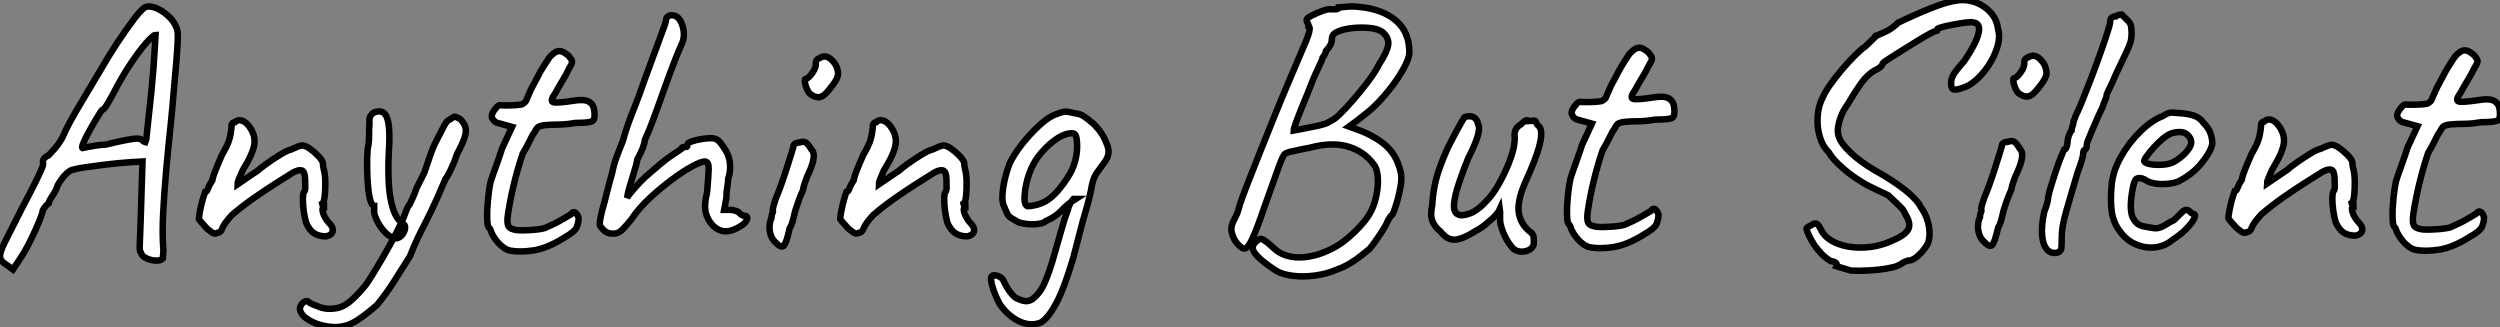 <?xml version="1.0" standalone="no"?>
<svg xmlns="http://www.w3.org/2000/svg" viewBox="1.999 7.504 384.86 50.352"><rect x="1.999" y="7.504" width="384.86" height="50.352" fill="#808080" stroke="none"/><path d="M4.76 2.52L3.86 1.85Q2.86 1.29 2.77 0.62Q2.69-0.06 3.53-1.74Q4.37-3.42 6.16-6.94L6.16-6.94Q7.50-9.46 8.20-10.89Q8.90-12.32 9.16-12.94Q9.41-13.55 9.41-13.72L9.41-13.72Q9.30-14.22 9.52-14.53Q9.74-14.84 10.25-15.06L10.25-15.06Q10.53-15.34 11.17-16.07Q11.82-16.80 12.38-17.81L12.38-17.81Q12.88-18.98 13.55-20.22Q14.22-21.45 15.34-23.32Q16.46-25.20 18.26-28.22L18.26-28.22Q19.38-30.18 20.72-32.23Q22.06-34.27 23.58-36.29L23.58-36.29Q24.19-37.07 24.70-37.55Q25.20-38.02 25.70-37.97L25.70-37.97Q26.38-37.97 27.24-37.52Q28.11-37.07 28.84-36.34Q29.57-35.62 29.90-34.78L29.90-34.78Q30.18-34.33 30.13-32.87Q30.07-31.42 29.90-29.34Q29.74-27.27 29.51-24.92L29.51-24.92Q29.34-22.62 29.01-19.49Q28.67-16.35 28.36-12.94Q28.06-9.52 27.89-6.36Q27.72-3.19 27.89-0.84L27.89-0.84Q27.94-0.34 27.89 0.11Q27.83 0.56 27.83 0.84L27.83 0.84Q27.50 1.18 26.74 1.15Q25.98 1.12 25.28 0.78Q24.58 0.45 24.47-0.06L24.47-0.06Q24.30-0.22 24.28-0.53Q24.25-0.84 24.30-1.85Q24.36-2.86 24.42-5.04L24.42-5.04L24.70-14.11L23.97-14.06Q23.46-14.06 22.06-13.94Q20.66-13.83 19.04-13.64Q17.42-13.44 16.04-13.24Q14.67-13.05 14.17-12.88L14.17-12.88Q13.66-12.88 12.96-12.21Q12.26-11.54 11.65-10.47L11.65-10.47Q11.42-9.69 10.84-8.82Q10.25-7.95 10.25-7.67L10.25-7.67Q9.86-7.39 9.60-7Q9.35-6.61 9.35-6.61L9.35-6.61Q9.35-6.27 8.82-4.96Q8.29-3.64 7.50-2.04Q6.72-0.45 5.94 0.73L5.94 0.73L4.76 2.52ZM15.46-16.18L15.46-16.18Q15.46-16.18 16.04-16.30Q16.63-16.41 17.44-16.55Q18.26-16.69 18.93-16.69L18.93-16.69Q21.28-17.25 22.34-17.44Q23.41-17.64 23.83-17.64Q24.25-17.64 24.58-17.47L24.58-17.47Q24.81-17.19 25.00-17.14Q25.20-17.08 25.20-17.08L25.20-17.08Q25.26-17.19 25.37-18.37Q25.48-19.54 25.68-21.28Q25.87-23.02 26.07-24.89Q26.26-26.77 26.38-28.36Q26.49-29.96 26.54-30.80L26.54-30.80Q26.60-31.86 26.66-32.73Q26.71-33.60 26.71-33.60L26.71-33.60Q26.38-33.60 25.28-32.37Q24.19-31.14 22.85-29.12Q21.50-27.10 20.33-24.81L20.33-24.81Q19.77-23.74 19.26-22.90Q18.76-22.06 18.48-22.06L18.48-22.06Q18.37-21.95 17.84-21.08Q17.30-20.22 16.69-19.12Q16.07-18.03 15.68-17.16Q15.29-16.30 15.46-16.18ZM52.98-2.58L52.98-2.58Q51.86-2.58 51.13-3.05Q50.40-3.53 49.90-4.65L49.90-4.65Q49.67-5.43 49.53-6.41Q49.39-7.39 49.39-8.26Q49.39-9.13 49.56-9.41L49.56-9.41Q49.78-9.63 49.76-10.22Q49.73-10.81 49.73-11.48L49.73-11.48Q49.67-12.60 49.20-12.74Q48.72-12.88 47.82-12.38L47.82-12.38Q46.82-11.76 45.19-10.72Q43.57-9.69 41.80-8.46Q40.04-7.22 38.47-5.88L38.47-5.88Q37.24-4.54 36.99-3.84Q36.74-3.14 36.29-3.14L36.29-3.14Q35.84-2.91 35.53-3.11Q35.22-3.30 34.66-3.75L34.66-3.75Q34.27-4.20 33.88-4.62Q33.49-5.04 33.38-5.26L33.38-5.26Q33.38-5.54 33.54-6.44Q33.71-7.34 33.96-8.23Q34.22-9.13 34.33-9.41L34.33-9.41Q34.61-9.41 34.80-9.97Q35-10.53 35.45-11.20L35.45-11.20Q35.56-11.87 36.04-13.02Q36.51-14.17 36.90-15.06L36.90-15.06Q37.69-16.41 38.00-17.30Q38.30-18.20 38.42-19.54L38.42-19.54Q38.36-19.77 38.53-19.96Q38.70-20.16 38.92-20.16L38.92-20.16L38.92-20.16L38.92-20.16Q39.37-20.61 39.98-20.41Q40.60-20.22 41.10-19.54L41.10-19.54Q42.11-18.20 41.92-16.77Q41.72-15.34 40.10-12.71L40.10-12.71Q39.70-11.82 39.51-11.34Q39.31-10.86 39.31-10.58L39.31-10.58Q39.31-10.58 39.90-10.98Q40.49-11.37 41.24-11.90Q42-12.43 42.45-12.71L42.45-12.71Q42.73-12.99 43.74-13.72Q44.74-14.45 45.89-15.15Q47.04-15.85 47.60-15.96L47.60-15.96Q48.05-16.18 48.55-16.38Q49.06-16.58 49.28-16.58L49.28-16.58Q49.73-16.58 50.43-16.10Q51.13-15.62 51.74-14.98Q52.36-14.34 52.47-13.89L52.47-13.89Q52.47-13.66 52.50-13.44Q52.53-13.22 52.58-12.99L52.58-12.99Q52.81-12.26 52.84-11.03Q52.86-9.80 52.75-8.79Q52.64-7.78 52.36-7.62L52.36-7.62Q52.36-7.62 52.39-7.48Q52.42-7.34 52.64-7.34L52.64-7.34Q52.64-7.11 52.64-7.08Q52.64-7.06 52.64-7.06L52.64-7.06Q52.36-7.06 52.42-6.58Q52.47-6.10 52.78-5.54Q53.09-4.98 53.42-4.65L53.42-4.65Q54.10-3.98 53.98-3.39Q53.87-2.80 52.98-2.58ZM56.06 11.14L56.06 11.14Q54.71 11.54 53.12 11.28Q51.52 11.03 50.32 10.30Q49.11 9.58 48.94 8.68L48.94 8.68Q48.89 8.34 49.14 7.95Q49.39 7.56 49.76 7.42Q50.12 7.28 50.40 7.62L50.40 7.62Q50.85 7.90 52.02 8.32Q53.20 8.74 54.66 8.46L54.66 8.46Q55.94 8.18 57.20 6.94Q58.46 5.71 59.25 4.65L59.25 4.65Q59.70 3.98 60.76 2.24Q61.82 0.50 62.97-1.60Q64.12-3.70 64.90-5.49L64.90-5.49Q65.07-5.94 65.30-6.55Q65.52-7.17 65.86-7.56L65.86-7.56Q66.19-8.23 66.44-8.82Q66.70-9.41 66.75-9.63L66.75-9.63Q66.81-9.91 67.26-10.75Q67.70-11.59 68.10-12.43L68.10-12.43Q68.38-13.27 68.94-14.90Q69.50-16.52 70.06-17.53L70.06-17.53Q70.73-18.82 71.15-19.63Q71.57-20.44 72.07-20.61L72.07-20.61L72.07-20.61L72.07-20.61Q72.58-21 72.77-21Q72.97-21 73.58-20.66L73.58-20.66Q74.26-19.99 74.42-19.35Q74.59-18.70 74.28-17.78Q73.98-16.86 73.14-15.29L73.14-15.29Q72.69-13.94 72.16-12.85Q71.62-11.76 71.34-11.42L71.34-11.42Q71.06-10.75 70.70-9.94Q70.34-9.13 70.06-8.46L70.06-8.46Q69.05-6.22 68.32-4.82Q67.59-3.42 67.03-2.24Q66.47-1.06 65.86 0.50L65.86 0.50Q64.57 2.58 63.36 4.45Q62.16 6.33 60.82 7.95L60.82 7.95Q60.26 8.46 59.42 9.13Q58.58 9.80 57.71 10.36Q56.84 10.92 56.06 11.14ZM63.62-2.30L63.62-2.30Q62.78-2.41 61.96-3.30Q61.15-4.20 60.70-5.21Q60.26-6.22 60.37-6.66L60.37-6.66Q60.37-6.94 60.37-7.11Q60.37-7.28 60.37-7.28L60.37-7.28Q60.03-7.28 59.78-8.12Q59.53-8.96 59.42-10.30Q59.30-11.65 59.28-13.16Q59.25-14.67 59.36-16.02L59.36-16.02Q59.58-16.97 59.58-18.12Q59.58-19.26 59.64-19.94L59.64-19.94Q59.58-20.83 59.81-21.14Q60.03-21.45 60.26-21.62L60.26-21.62L60.26-21.62L60.26-21.62Q61.82-22.29 62.36-20.80Q62.89-19.32 62.61-15.29L62.61-15.29Q62.50-13.05 62.61-10.81Q62.72-8.57 63.25-6.89Q63.78-5.21 64.74-4.59L64.74-4.59Q65.13-4.37 65.13-3.98Q65.13-3.58 64.90-3.16Q64.68-2.74 64.32-2.49Q63.95-2.24 63.62-2.30ZM81.31-0.39L81.31-0.39Q80.70-0.50 80.05-1.04Q79.41-1.57 78.93-2.27Q78.46-2.97 78.29-3.53L78.29-3.53Q78.29-3.64 78.15-3.81Q78.01-3.98 78.01-3.98L78.01-3.98Q77.78-4.14 77.76-5.46Q77.73-6.78 77.90-8.40Q78.06-10.02 78.29-10.98L78.29-10.98Q78.57-11.87 79.13-13.41Q79.69-14.95 80.08-16.18L80.08-16.18L81.59-19.43L79.35-20.05Q78.96-20.16 78.71-20.50Q78.46-20.83 78.46-21.06L78.46-21.06Q78.46-21.50 78.96-22.15Q79.46-22.79 79.69-22.79L79.69-22.79Q79.97-22.74 80.72-22.74Q81.48-22.74 82.21-22.79Q82.94-22.85 83.10-22.90L83.10-22.90Q83.33-23.02 83.55-23.21Q83.78-23.41 83.89-23.80L83.89-23.80Q84.17-24.42 84.39-24.95Q84.62-25.48 85.01-26.15L85.01-26.15Q85.40-26.88 85.65-27.38Q85.90-27.89 86.46-28.78L86.46-28.78Q86.74-29.18 87.08-29.74Q87.42-30.30 87.92-30.69L87.92-30.69Q88.42-31.14 88.96-31.11Q89.49-31.08 90.33-30.35L90.33-30.35Q90.78-29.79 90.83-29.51Q90.89-29.23 90.38-28.45L90.38-28.45Q89.94-27.50 89.35-26.54Q88.76-25.59 88.26-24.64L88.26-24.64Q87.36-23.41 87.92-23.24Q88.48-23.07 91.06-23.46L91.06-23.46Q92.68-23.74 93.41-23.32Q94.14-22.90 94.25-21.95L94.25-21.95Q94.42-20.61 93.97-20.33Q93.52-20.05 91.39-20.05L91.39-20.05Q90.05-19.82 89.10-19.80Q88.14-19.77 87.70-19.77L87.70-19.77Q86.97-19.71 86.74-19.71Q86.52-19.71 86.07-19.60L86.07-19.60Q85.62-19.49 85.43-19.24Q85.23-18.98 85.01-18.54L85.01-18.54Q84.78-18.31 84.34-17.36Q83.89-16.41 83.22-15.29L83.22-15.29Q82.43-12.94 81.87-10.61Q81.31-8.29 80.98-6.10L80.98-6.10Q80.75-4.70 81.03-4.17Q81.31-3.64 82.49-3.53L82.49-3.53Q83.10-3.47 84.48-3.56Q85.85-3.64 86.63-3.86L86.63-3.86Q87.25-4.14 87.92-4.45Q88.59-4.76 89.15-5.10L89.15-5.10Q89.66-5.38 90.16-5.68Q90.66-5.99 90.66-5.99L90.66-5.99Q90.94-6.44 91.28-6.27Q91.62-6.10 91.84-5.43L91.84-5.43Q91.84-4.76 91.56-4.03Q91.28-3.30 89.49-2.30L89.49-2.30Q86.97-0.73 84.87-0.42Q82.77-0.11 81.31-0.39ZM97.44-3.02L97.44-3.02Q97.05-2.97 96.63-3.05Q96.21-3.14 95.82-3.42L95.82-3.42Q95.37-3.86 95.20-4.12Q95.03-4.37 95.12-4.93Q95.20-5.49 95.48-6.66L95.48-6.66Q95.76-7.56 96.15-9.16Q96.54-10.75 96.99-12.32L96.99-12.32Q97.16-13.22 97.47-14.17Q97.78-15.12 98.11-15.93Q98.45-16.74 98.62-17.19L98.62-17.19Q99.06-18.76 99.48-19.94Q99.90-21.11 100.52-22.65Q101.14-24.19 102.03-26.77L102.03-26.77Q103.26-30.13 103.91-31.89Q104.55-33.66 104.86-34.47Q105.17-35.28 105.28-35.73L105.28-35.73Q105.28-36.18 105.53-36.40Q105.78-36.62 106.18-36.62L106.18-36.62Q106.96-36.62 107.44-35.87Q107.91-35.11 108.02-34.08Q108.14-33.04 107.69-32.14L107.69-32.14Q106.79-30.13 105.78-27.36Q104.78-24.58 103.82-21.92Q102.87-19.26 102.03-17.42L102.03-17.42Q102.03-17.19 101.86-16.63Q101.70-16.07 101.47-15.62L101.47-15.62Q101.25-15.18 101.05-14.78Q100.86-14.39 100.86-14.39L100.86-14.39Q100.86-14.17 100.69-13.55Q100.52-12.94 100.24-12.04L100.24-12.04Q100.02-11.37 99.71-10.30Q99.40-9.24 99.29-8.51L99.29-8.51Q99.57-9.02 100.46-10.02Q101.36-11.03 102.14-11.76L102.14-11.76Q103.04-12.54 104.16-13.50Q105.28-14.45 105.95-14.90L105.95-14.90Q106.62-15.34 107.16-15.71Q107.69-16.07 107.69-16.07L107.69-16.07Q107.69-16.30 107.88-16.32Q108.08-16.35 108.30-16.35L108.30-16.35Q108.53-16.35 108.56-16.41Q108.58-16.46 108.58-16.69L108.58-16.69Q108.58-16.97 109.23-17.19Q109.87-17.42 110.74-17.56Q111.61-17.70 112.17-17.70L112.17-17.70Q112.84-17.70 113.23-17.42Q113.62-17.14 114.24-16.18L114.24-16.18Q114.91-15.29 115.11-14.03Q115.30-12.77 114.86-11.42L114.86-11.42Q114.86-10.98 114.72-10.16Q114.58-9.35 114.58-8.46L114.58-8.46L114.24-6.66L115.14-6.66Q115.58-6.66 115.98-6.52Q116.37-6.38 116.37-6.38L116.37-6.38Q116.59-6.16 116.82-5.96Q117.04-5.77 117.26-5.77L117.26-5.77Q117.94-5.77 117.77-5.24Q117.60-4.70 116.93-4.26L116.93-4.26Q115.58-3.36 114.49-3.36Q113.40-3.36 112.50-4.26L112.50-4.26Q111.61-5.21 111.38-6.38Q111.16-7.56 111.61-9.35L111.61-9.35Q111.83-11.82 111.86-12.96Q111.89-14.11 111.27-14.11L111.27-14.11Q110.71-14.11 109.31-13.36Q107.91-12.60 106.18-11.31Q104.44-10.02 102.76-8.46Q101.08-6.89 99.96-5.21L99.96-5.21Q99.29-4.37 98.67-3.72Q98.06-3.08 97.44-3.02ZM122.02-1.79L122.02-1.79Q121.58-2.24 121.38-2.91Q121.18-3.58 121.24-4.26Q121.30-4.93 121.52-5.38L121.52-5.38Q121.52-5.82 121.66-6.08Q121.80-6.33 121.74-6.55L121.74-6.55Q121.69-6.78 121.86-7.34Q122.02-7.90 122.19-8.40L122.19-8.40Q122.58-9.30 123.03-10.56Q123.48-11.82 123.87-13.05Q124.26-14.28 124.54-15.18Q124.82-16.07 124.88-16.30L124.88-16.30Q124.88-16.97 125.78-17.02L125.78-17.02Q126.45-17.25 126.78-17.05Q127.12-16.86 127.68-15.96L127.68-15.96Q128.13-15.51 128.02-14.62Q127.90-13.72 127.29-12.38L127.29-12.38Q127.06-11.93 126.76-11.09Q126.45-10.25 126.34-9.58L126.34-9.58Q126.11-9.13 125.80-8.32Q125.50-7.50 125.27-6.78L125.27-6.78Q125.16-6.50 125.05-5.96Q124.94-5.43 124.77-4.84Q124.60-4.26 124.32-3.81L124.32-3.81Q123.82-1.51 123.40-1.12Q122.98-0.73 122.02-1.79ZM127.46-24.53L127.46-24.53Q127.18-24.81 126.95-25.34Q126.73-25.87 126.67-26.35Q126.62-26.82 126.78-26.82L126.78-26.82Q127.23-26.88 127.85-27.78Q128.46-28.67 128.35-29.34L128.35-29.34Q128.35-29.57 128.52-29.76Q128.69-29.96 128.91-30.02L128.91-30.02Q129.58-30.46 130.23-30.16Q130.87-29.85 131.43-28.95L131.43-28.95Q131.94-27.89 131.71-27.19Q131.49-26.49 130.48-25.26L130.48-25.26Q129.64-24.14 128.94-24.02Q128.24-23.91 127.46-24.53ZM151.70-2.58L151.70-2.58Q150.58-2.58 149.86-3.05Q149.13-3.53 148.62-4.65L148.62-4.65Q148.40-5.43 148.26-6.41Q148.12-7.39 148.12-8.26Q148.12-9.13 148.29-9.41L148.29-9.41Q148.51-9.63 148.48-10.22Q148.46-10.81 148.46-11.48L148.46-11.48Q148.40-12.60 147.92-12.74Q147.45-12.88 146.55-12.38L146.55-12.38Q145.54-11.76 143.92-10.72Q142.30-9.69 140.53-8.46Q138.77-7.22 137.20-5.88L137.20-5.88Q135.97-4.54 135.72-3.84Q135.46-3.14 135.02-3.14L135.02-3.14Q134.57-2.91 134.26-3.11Q133.95-3.30 133.39-3.75L133.39-3.75Q133.00-4.20 132.61-4.62Q132.22-5.04 132.10-5.26L132.10-5.26Q132.10-5.54 132.27-6.44Q132.44-7.34 132.69-8.23Q132.94-9.13 133.06-9.41L133.06-9.41Q133.34-9.41 133.53-9.97Q133.73-10.53 134.18-11.20L134.18-11.20Q134.29-11.87 134.76-13.02Q135.24-14.17 135.63-15.06L135.63-15.06Q136.42-16.41 136.72-17.30Q137.03-18.20 137.14-19.54L137.14-19.54Q137.09-19.77 137.26-19.96Q137.42-20.16 137.65-20.16L137.65-20.16L137.65-20.16L137.65-20.16Q138.10-20.61 138.71-20.41Q139.33-20.22 139.83-19.54L139.83-19.54Q140.84-18.20 140.64-16.77Q140.45-15.34 138.82-12.71L138.82-12.71Q138.43-11.82 138.24-11.34Q138.04-10.86 138.04-10.58L138.04-10.58Q138.04-10.58 138.63-10.98Q139.22-11.37 139.97-11.90Q140.73-12.43 141.18-12.71L141.18-12.71Q141.46-12.99 142.46-13.72Q143.47-14.45 144.62-15.15Q145.77-15.85 146.33-15.96L146.33-15.96Q146.78-16.18 147.28-16.38Q147.78-16.58 148.01-16.58L148.01-16.58Q148.46-16.58 149.16-16.10Q149.86-15.62 150.47-14.98Q151.09-14.34 151.20-13.89L151.20-13.89Q151.20-13.66 151.23-13.44Q151.26-13.22 151.31-12.99L151.31-12.99Q151.54-12.26 151.56-11.03Q151.59-9.80 151.48-8.79Q151.37-7.78 151.09-7.62L151.09-7.62Q151.09-7.62 151.12-7.48Q151.14-7.34 151.37-7.34L151.37-7.34Q151.37-7.11 151.37-7.08Q151.37-7.06 151.37-7.06L151.37-7.06Q151.09-7.06 151.14-6.58Q151.20-6.10 151.51-5.54Q151.82-4.98 152.15-4.65L152.15-4.65Q152.82-3.98 152.71-3.39Q152.60-2.80 151.70-2.58ZM162.96 10.70L162.96 10.70Q161.39 11.31 159.68 10.50Q157.98 9.69 156.74 7.95L156.74 7.95Q156.52 7.62 156.21 6.92Q155.90 6.22 155.65 5.49Q155.40 4.76 155.34 4.20Q155.29 3.64 155.46 3.53L155.46 3.53Q155.62 3.36 156.02 3.42Q156.41 3.47 156.77 3.70Q157.14 3.92 157.25 4.26L157.25 4.26Q157.42 4.65 157.78 5.26Q158.14 5.88 158.59 6.38Q159.04 6.89 159.26 6.94L159.26 6.94Q160.33 7.45 160.83 7.39Q161.34 7.34 161.73 7.06L161.73 7.06Q162.68 6.33 163.30 5.15Q163.91 3.98 164.70 1.51L164.70 1.51Q165.31-0.56 165.96-2.88Q166.60-5.21 167.10-6.50L167.10-6.50Q167.27-7.17 167.52-7.64Q167.78-8.12 168.00-8.34L168.00-8.34L168.34-8.34Q167.10-7.56 166.15-6.55Q165.20-5.54 163.74-4.93L163.74-4.93Q163.41-4.54 162.09-4.45Q160.78-4.37 159.54-4.76L159.54-4.76Q158.76-5.21 158.40-5.43Q158.03-5.66 157.84-6.05Q157.64-6.44 157.30-7.28L157.30-7.28Q156.91-8.12 157.19-10.02Q157.47-11.93 158.20-13.83L158.20-13.83Q158.87-15.23 160.16-16.86Q161.45-18.48 162.90-19.80Q164.36-21.11 165.54-21.45L165.54-21.45Q165.98-21.67 166.52-21.76Q167.05-21.84 168.06-21.56L168.06-21.56Q169.01-21.45 169.51-21.14Q170.02-20.83 171.14-19.88L171.14-19.88Q171.86-19.15 172.34-18.42Q172.82-17.70 173.10-16.91L173.10-16.91Q173.49-16.07 173.40-15.37Q173.32-14.67 172.76-13.94L172.76-13.94Q172.26-13.22 171.70-12.49Q171.14-11.76 170.86-10.47L170.86-10.47Q170.58-8.79 169.96-6.69Q169.34-4.59 168.90-2.80L168.90-2.80L168.00 0.67Q166.60 5.43 165.34 7.76Q164.08 10.08 162.96 10.70ZM160.94-7.22L160.94-7.22Q162.06-7.28 163.07-7.67Q164.08-8.06 165.03-8.99Q165.98-9.91 166.94-11.37L166.94-11.37Q167.89-12.71 168.28-14.20Q168.67-15.68 168.56-17.08L168.56-17.08Q168.50-17.98 168.28-18.26Q168.06-18.54 167.33-18.42L167.33-18.42Q166.26-18.26 164.98-17.28Q163.69-16.30 162.57-14.84L162.57-14.84Q161.73-13.72 161.17-12.15L161.17-12.15Q160.61-10.47 160.50-8.96Q160.38-7.45 160.94-7.22Z" fill="white" stroke="black" transform="translate(0 0) scale(1 1) translate(-0.764 46.474)"/><path d="M11.48 3.19L11.48 3.19Q9.07 1.62 8.23 0.48Q7.39-0.67 8.90-1.62L8.90-1.62Q9.24-1.85 10.00-1.26Q10.75-0.67 11.26-0.17L11.26-0.17Q12.38 0.84 14.03 1.09Q15.68 1.34 17.75 0.78L17.75 0.78Q20.10 0.06 21.87-1.26Q23.63-2.58 25.20-4.48L25.20-4.48Q26.38-5.99 26.82-7.76Q27.27-9.52 27.19-11.03Q27.10-12.54 26.54-13.16L26.54-13.16Q25.14-15.12 22.65-15.88Q20.16-16.63 16.80-15.74L16.80-15.74Q16.41-15.68 15.62-15.51Q14.84-15.34 14.22-15.20Q13.61-15.06 13.55-15.06L13.55-15.06Q13.16-14.95 12.94-14.81Q12.71-14.67 12.40-13.97Q12.10-13.27 11.48-11.51Q10.86-9.74 9.63-6.33L9.63-6.33Q8.46-2.91 7.76-1.48Q7.06-0.06 6.52-0.20Q5.99-0.34 5.21-1.40L5.21-1.40Q4.76-2.18 4.65-2.94Q4.54-3.70 5.10-4.70L5.10-4.70Q5.38-5.21 5.54-5.63Q5.71-6.05 5.99-7.11L5.99-7.11Q6.27-7.95 7.08-10.05Q7.90-12.15 9.02-14.98Q10.14-17.81 11.37-20.83Q12.60-23.86 13.75-26.54Q14.90-29.23 15.68-31.08L15.68-31.08Q16.46-32.82 16.63-33.60Q16.80-34.38 16.52-34.44L16.52-34.44Q16.52-34.72 16.35-34.97Q16.18-35.22 16.24-35.45L16.24-35.45Q16.24-35.67 17.00-36.06Q17.75-36.46 18.68-36.79Q19.60-37.13 20.10-37.02L20.10-37.02Q20.38-37.02 20.78-37.04Q21.17-37.07 21.17-37.30L21.17-37.30Q21.34-37.30 22.23-37.41Q23.13-37.52 24.19-37.41L24.19-37.41Q27.94-37.07 30.02-35.25Q32.09-33.43 32.03-30.30L32.03-30.30Q31.98-29.34 31.05-27.72Q30.13-26.10 28.81-24.47Q27.50-22.85 26.26-21.73L26.26-21.73Q25.54-21.11 24.72-20.47Q23.91-19.82 23.32-19.40Q22.74-18.98 22.74-18.98L22.74-18.98Q22.74-18.98 23.18-18.82Q23.63-18.65 24.14-18.48L24.14-18.48Q26.71-17.53 28.39-16.07Q30.07-14.62 30.69-12.04L30.69-12.04Q30.91-11.20 30.72-9.97Q30.52-8.74 30.18-7.53Q29.85-6.33 29.46-5.49L29.46-5.49Q29.06-5.10 28.84-4.68Q28.62-4.26 28.62-4.26L28.62-4.26Q28.62-4.14 28.17-3.39Q27.72-2.63 27.10-1.74Q26.49-0.84 25.93-0.17L25.93-0.17Q25.37 0.28 24.61 0.90Q23.86 1.51 22.93 2.07Q22.01 2.63 20.94 3.02L20.94 3.02Q19.38 3.70 17.56 3.95Q15.74 4.20 14.11 4.00Q12.49 3.81 11.48 3.19ZM14.22-18.37L14.22-18.37Q14.22-18.37 15.26-18.56Q16.30-18.76 17.53-19.01Q18.76-19.26 19.32-19.49L19.32-19.49Q19.60-19.66 20.13-19.94Q20.66-20.22 21.22-20.78L21.22-20.78Q22.01-21.50 23.21-22.88Q24.42-24.25 25.59-25.79Q26.77-27.33 27.38-28.56L27.38-28.56Q28.67-30.58 28.78-31.56Q28.90-32.54 28.17-33.26L28.17-33.26Q27.66-33.88 26.46-34.08Q25.26-34.27 23.91-34.19Q22.57-34.10 21.62-33.82L21.62-33.82Q20.89-33.60 20.50-33.29Q20.10-32.98 20.10-32.37L20.10-32.37Q20.10-31.86 19.80-31.39Q19.49-30.91 19.21-30.63L19.21-30.63Q19.15-30.24 18.93-29.93Q18.70-29.62 18.70-29.62L18.70-29.62Q18.70-29.40 17.92-27.78Q17.14-26.15 16.35-24.02L16.35-24.02Q15.34-21.62 14.78-20.13Q14.22-18.65 14.22-18.37ZM48.10-0.11L48.10-0.11Q47.54-0.67 46.98-1.65Q46.42-2.63 46.09-3.92L46.09-3.92Q45.98-4.37 46.00-5.15Q46.03-5.94 45.98-6.27L45.98-6.27Q45.81-5.88 45.44-5.46Q45.08-5.04 44.74-4.76L44.74-4.76Q44.52-4.54 43.74-3.89Q42.95-3.25 42.17-2.86L42.17-2.86Q40.32-1.68 39.12-1.57Q37.91-1.46 36.85-2.80L36.85-2.80Q35.95-3.53 35.59-4.42Q35.22-5.32 35.56-6.89L35.56-6.89Q35.67-8.85 36.12-10.72Q36.57-12.60 37.97-15.74L37.97-15.74Q39.14-18.03 39.76-19.12Q40.38-20.22 40.54-20.44L40.54-20.44Q41.38-20.72 41.94-20.41Q42.50-20.10 42.62-19.32L42.62-19.32Q42.95-18.76 42.53-17.42Q42.11-16.07 41.10-14.11L41.10-14.11Q40.32-12.21 39.68-10.30Q39.03-8.40 38.92-7.06Q38.81-5.71 39.59-5.43L39.59-5.43Q40.10-5.15 41.36-5.60Q42.62-6.05 44.21-7.84Q45.81-9.63 47.32-13.27L47.32-13.27Q47.77-14.39 47.99-15.26Q48.22-16.13 48.27-17.19L48.27-17.19Q48.16-17.86 48.36-18.40Q48.55-18.93 49.22-19.32L49.22-19.32Q49.45-19.60 49.84-19.85Q50.23-20.10 50.34-19.82L50.34-19.82L51.24-19.88Q51.46-19.94 51.55-19.63Q51.63-19.32 51.91-19.10L51.91-19.10Q52.53-18.59 52.25-16.91Q51.97-15.23 50.68-12.21L50.68-12.21Q49.62-9.91 49.25-8.74Q48.89-7.56 48.83-6.44L48.83-6.44Q48.83-5.43 49.22-4.54Q49.62-3.64 50.46-2.91L50.46-2.91Q51.07-2.52 51.16-2.02Q51.24-1.51 51.18-0.84L51.18-0.84Q51.07-0.34 50.54-0.03Q50.01 0.28 49.34 0.28Q48.66 0.28 48.10-0.11ZM59.86-0.39L59.86-0.39Q59.25-0.50 58.60-1.04Q57.96-1.57 57.48-2.27Q57.01-2.97 56.84-3.53L56.84-3.53Q56.84-3.64 56.70-3.81Q56.56-3.98 56.56-3.98L56.56-3.98Q56.34-4.14 56.31-5.46Q56.28-6.78 56.45-8.40Q56.62-10.02 56.84-10.98L56.84-10.98Q57.12-11.87 57.68-13.41Q58.24-14.95 58.63-16.18L58.63-16.18L60.14-19.43L57.90-20.05Q57.51-20.16 57.26-20.50Q57.01-20.83 57.01-21.06L57.01-21.06Q57.01-21.50 57.51-22.15Q58.02-22.79 58.24-22.79L58.24-22.79Q58.52-22.74 59.28-22.74Q60.03-22.74 60.76-22.79Q61.49-22.85 61.66-22.90L61.66-22.90Q61.88-23.02 62.10-23.21Q62.33-23.41 62.44-23.80L62.44-23.80Q62.72-24.42 62.94-24.95Q63.17-25.48 63.56-26.15L63.56-26.15Q63.95-26.88 64.20-27.38Q64.46-27.89 65.02-28.78L65.02-28.78Q65.30-29.18 65.63-29.74Q65.97-30.30 66.47-30.69L66.47-30.69Q66.98-31.14 67.51-31.11Q68.04-31.08 68.88-30.35L68.88-30.35Q69.33-29.79 69.38-29.51Q69.44-29.23 68.94-28.45L68.94-28.45Q68.49-27.50 67.90-26.54Q67.31-25.59 66.81-24.64L66.81-24.64Q65.91-23.41 66.47-23.24Q67.03-23.07 69.61-23.46L69.61-23.46Q71.23-23.74 71.96-23.32Q72.69-22.90 72.80-21.95L72.80-21.95Q72.97-20.61 72.52-20.33Q72.07-20.05 69.94-20.05L69.94-20.05Q68.60-19.82 67.65-19.80Q66.70-19.77 66.25-19.77L66.25-19.77Q65.52-19.71 65.30-19.71Q65.07-19.71 64.62-19.60L64.62-19.60Q64.18-19.49 63.98-19.24Q63.78-18.98 63.56-18.54L63.56-18.54Q63.34-18.31 62.89-17.36Q62.44-16.41 61.77-15.29L61.77-15.29Q60.98-12.94 60.42-10.61Q59.86-8.29 59.53-6.10L59.53-6.10Q59.30-4.70 59.58-4.17Q59.86-3.64 61.04-3.53L61.04-3.53Q61.66-3.47 63.03-3.56Q64.40-3.64 65.18-3.86L65.18-3.86Q65.80-4.14 66.47-4.45Q67.14-4.76 67.70-5.10L67.70-5.10Q68.21-5.38 68.71-5.68Q69.22-5.99 69.22-5.99L69.22-5.99Q69.50-6.44 69.83-6.27Q70.17-6.10 70.39-5.43L70.39-5.43Q70.39-4.76 70.11-4.03Q69.83-3.30 68.04-2.30L68.04-2.30Q65.52-0.73 63.42-0.42Q61.32-0.11 59.86-0.39Z" fill="white" stroke="black" transform="translate(187.552 0) scale(1 1) translate(-0.629 45.964)"/><path d="M14.22 2.80L14.22 2.80Q13.22 2.52 12.60 2.32Q11.98 2.13 11.98 2.13L11.98 2.13Q12.10 1.85 11.90 1.62Q11.70 1.40 11.09 1.34L11.09 1.34Q10.25 0.84 9.55 0.08Q8.85-0.67 8.40-1.40Q7.95-2.13 7.73-2.63L7.73-2.63Q7.34-3.47 7.36-3.67Q7.39-3.86 8.01-4.14L8.01-4.14Q8.62-4.59 8.93-4.42Q9.24-4.26 9.69-3.30L9.69-3.30Q10.42-2.02 12.18-1.34Q13.94-0.67 16.16-0.76Q18.37-0.84 20.38-1.74L20.38-1.74Q22.46-2.58 22.99-3.50Q23.52-4.42 22.57-5.88L22.57-5.88Q22.40-6.33 22.18-6.61Q21.95-6.89 21.48-7.34Q21-7.78 19.94-8.79L19.94-8.79Q19.10-9.18 18.40-9.52Q17.70-9.86 16.91-10.25L16.91-10.25Q16.02-10.70 14.76-11.56Q13.50-12.43 12.38-13.50Q11.26-14.56 10.75-15.46L10.75-15.46Q9.86-16.30 9.41-17.78Q8.96-19.26 9.07-20.94Q9.18-22.62 9.91-23.97L9.91-23.97Q10.25-24.75 11.06-25.90Q11.87-27.05 12.88-28.22Q13.89-29.40 14.84-30.35Q15.79-31.30 16.41-31.70L16.41-31.70Q16.86-32.14 17.36-32.62Q17.86-33.10 17.86-33.10L17.86-33.10Q17.92-33.38 18.06-33.38Q18.20-33.38 18.20-33.38L18.20-33.38Q18.48-33.54 19.43-33.94Q20.38-34.33 21.50-35.39L21.50-35.39Q25.26-37.18 27.61-38.02Q29.96-38.86 31.47-38.86L31.47-38.86L31.47-38.86L31.47-38.86Q32.87-38.81 34.02-38.22Q35.17-37.63 35.92-36.68Q36.68-35.73 36.85-34.38L36.85-34.38Q37.24-33.04 36.62-31.28Q36.01-29.51 34.80-27.97Q33.60-26.43 32.20-25.65L32.20-25.65Q30.63-24.98 30.10-25.06Q29.57-25.14 29.62-26.21L29.62-26.21Q29.62-26.66 29.93-27.27Q30.24-27.89 31.64-29.46L31.64-29.46Q33.43-32.09 33.82-33.66Q34.22-35.22 33.10-35.39L33.10-35.39Q32.76-35.50 31.89-35.39Q31.02-35.28 29.99-35.08Q28.95-34.89 28.22-34.69Q27.50-34.50 27.50-34.38L27.50-34.38Q27.50-34.38 27.50-34.22Q27.50-34.05 27.27-34.10L27.27-34.10Q27.16-34.10 26.32-33.66Q25.48-33.21 24.30-32.48Q23.13-31.75 21.95-31.02Q20.78-30.30 19.96-29.76Q19.15-29.23 19.10-29.12L19.10-29.12Q18.98-28.50 17.81-28L17.81-28Q16.69-27.33 15.76-26.04Q14.84-24.75 13.72-22.85L13.72-22.85Q12.77-21.56 12.38-20.08Q11.98-18.59 12.38-17.70L12.38-17.70Q12.66-16.80 14.11-15.40Q15.57-14 17.75-12.71L17.75-12.71Q19.66-11.65 21.17-10.61Q22.68-9.58 23.66-8.62Q24.64-7.67 24.98-6.94L24.98-6.94Q25.65-5.99 25.96-5.01Q26.26-4.03 26.29-3.14Q26.32-2.24 26.10-1.51L26.10-1.51Q25.70-0.62 24.72 0.34Q23.74 1.29 23.07 1.23L23.07 1.23Q22.46 1.40 22.15 1.62Q21.84 1.85 21.45 2.02L21.45 2.02Q21.06 2.24 19.80 2.46Q18.54 2.69 17.02 2.77Q15.51 2.86 14.22 2.80ZM34.55-1.79L34.55-1.79Q34.10-2.24 33.91-2.91Q33.71-3.58 33.77-4.26Q33.82-4.93 34.05-5.38L34.05-5.38Q34.05-5.82 34.19-6.08Q34.33-6.33 34.27-6.55L34.27-6.55Q34.22-6.78 34.38-7.34Q34.55-7.90 34.72-8.40L34.72-8.40Q35.11-9.30 35.56-10.56Q36.01-11.82 36.40-13.05Q36.79-14.28 37.07-15.18Q37.35-16.07 37.41-16.30L37.41-16.30Q37.41-16.97 38.30-17.02L38.30-17.02Q38.98-17.25 39.31-17.05Q39.65-16.86 40.21-15.96L40.21-15.96Q40.66-15.51 40.54-14.62Q40.43-13.72 39.82-12.38L39.82-12.38Q39.59-11.93 39.28-11.09Q38.98-10.25 38.86-9.58L38.86-9.58Q38.64-9.13 38.33-8.32Q38.02-7.50 37.80-6.78L37.80-6.78Q37.69-6.50 37.58-5.96Q37.46-5.43 37.30-4.84Q37.13-4.26 36.85-3.81L36.85-3.81Q36.34-1.51 35.92-1.12Q35.50-0.73 34.55-1.79ZM39.98-24.53L39.98-24.53Q39.70-24.81 39.48-25.34Q39.26-25.87 39.20-26.35Q39.14-26.82 39.31-26.82L39.31-26.82Q39.76-26.88 40.38-27.78Q40.99-28.67 40.88-29.34L40.88-29.34Q40.88-29.57 41.05-29.76Q41.22-29.96 41.44-30.02L41.44-30.02Q42.11-30.46 42.76-30.16Q43.40-29.85 43.96-28.95L43.96-28.95Q44.46-27.89 44.24-27.19Q44.02-26.49 43.01-25.26L43.01-25.26Q42.17-24.14 41.47-24.02Q40.77-23.91 39.98-24.53ZM46.09 0L46.09 0Q45.02 0.28 44.38-0.45Q43.74-1.18 43.62-2.69Q43.51-4.20 43.96-6.27L43.96-6.27Q44.24-6.94 44.41-7.59Q44.58-8.23 44.58-8.62L44.58-8.62Q44.69-9.18 45.02-10.28Q45.36-11.37 45.75-12.54Q46.14-13.72 46.51-14.64Q46.87-15.57 46.98-15.79L46.98-15.79Q47.21-15.79 47.38-16.18Q47.54-16.58 47.54-16.97L47.54-16.97Q47.54-17.42 47.74-17.98Q47.94-18.54 48.16-18.76L48.16-18.76Q48.16-19.04 48.30-19.40Q48.44-19.77 48.44-19.99L48.44-19.99Q48.44-20.22 48.58-20.44Q48.72-20.66 48.72-20.89L48.72-20.89Q49.11-21.62 49.76-23.21Q50.40-24.81 51.16-26.77Q51.91-28.73 52.58-30.63Q53.26-32.54 53.68-33.85Q54.10-35.17 54.10-35.45L54.10-35.45Q54.10-35.90 54.32-36.12Q54.54-36.34 54.99-36.34L54.99-36.34Q55.16-36.51 55.41-36.57Q55.66-36.62 55.89-36.62L55.89-36.62Q55.89-36.62 56.11-36.40Q56.34-36.18 56.78-35.73L56.78-35.73Q57.23-35.34 57.32-34.83Q57.40-34.33 57.40-33.66L57.40-33.66Q57.40-32.93 57.23-32.37Q57.06-31.81 56.56-30.74Q56.06-29.68 54.99-27.44L54.99-27.44Q54.54-26.32 54.04-25.34Q53.54-24.36 53.54-24.14L53.54-24.14Q53.54-23.91 53.34-23.46Q53.14-23.02 52.92-22.34L52.92-22.34Q52.70-21.90 52.30-21.03Q51.91-20.16 51.49-19.18Q51.07-18.20 50.79-17.50Q50.51-16.80 50.51-16.69L50.51-16.69Q50.51-16.46 50.48-16.24Q50.46-16.02 50.23-15.79L50.23-15.79Q50.01-15.79 49.98-15.48Q49.95-15.18 49.95-15.18L49.95-15.18Q49.95-14.62 49.06-12.21L49.06-12.21Q48.16-9.13 47.40-6.55Q46.65-3.98 46.65-2.41L46.65-2.41Q46.65-1.06 46.59-0.64Q46.54-0.22 46.09 0ZM63.73-1.96L63.73-1.96Q62.55-0.95 61.01-0.78Q59.47-0.62 58.02-1.26Q56.56-1.90 55.61-3.25L55.61-3.25Q54.66-4.48 54.38-6.08Q54.10-7.67 54.32-10.25L54.32-10.25Q54.49-12.43 55.72-14.64Q56.95-16.86 58.72-18.59Q60.48-20.33 62.22-21L62.22-21Q63.06-21.56 63.64-21.53Q64.23-21.50 65.46-21.39L65.46-21.39Q66.75-21.22 67.40-20.89Q68.04-20.55 68.43-19.99L68.43-19.99Q69.27-19.15 69.55-18.34Q69.83-17.53 69.83-16.74L69.83-16.74Q69.61-15.51 68.18-13.75Q66.75-11.98 64.46-10.86L64.46-10.86Q63.22-10.47 61.77-10.53Q60.31-10.58 59.36-11.26L59.36-11.26Q58.30-11.70 57.96-11.12Q57.62-10.53 57.34-8.29L57.34-8.29Q57.12-6.16 57.68-5.18Q58.24-4.20 59.19-4.03L59.19-4.03Q60.31-3.81 60.96-3.72Q61.60-3.64 62.55-4.20L62.55-4.20Q63.45-4.76 63.67-4.84Q63.90-4.93 64.04-5.07Q64.18-5.21 64.74-5.77L64.74-5.77Q65.13-6.16 65.35-6.36Q65.58-6.55 65.86-6.55L65.86-6.55Q66.14-6.55 66.36-6.30Q66.58-6.05 66.81-5.94L66.81-5.94Q67.37-5.94 67.06-5.26Q66.75-4.59 65.86-3.67Q64.96-2.74 63.73-1.96ZM63.67-13.83L63.67-13.83Q64.29-14.11 64.96-14.64Q65.63-15.18 66.11-15.82Q66.58-16.46 66.58-16.91L66.58-16.91Q66.58-17.70 65.86-18.23Q65.13-18.76 63.67-18.37L63.67-18.37Q63.06-18.20 62.27-17.56Q61.49-16.91 60.79-16.13Q60.09-15.34 59.67-14.73Q59.25-14.11 59.36-14L59.36-14Q59.53-13.72 60.31-13.58Q61.10-13.44 62.08-13.50Q63.06-13.55 63.67-13.83ZM91.90-2.58L91.90-2.58Q90.78-2.58 90.05-3.05Q89.32-3.53 88.82-4.65L88.82-4.65Q88.59-5.43 88.45-6.41Q88.31-7.39 88.31-8.26Q88.31-9.13 88.48-9.41L88.48-9.41Q88.70-9.63 88.68-10.22Q88.65-10.81 88.65-11.48L88.65-11.48Q88.59-12.60 88.12-12.74Q87.64-12.88 86.74-12.38L86.74-12.38Q85.74-11.76 84.11-10.72Q82.49-9.69 80.72-8.46Q78.96-7.22 77.39-5.88L77.39-5.88Q76.16-4.54 75.91-3.84Q75.66-3.14 75.21-3.14L75.21-3.14Q74.76-2.91 74.45-3.11Q74.14-3.30 73.58-3.75L73.58-3.75Q73.19-4.20 72.80-4.62Q72.41-5.04 72.30-5.26L72.30-5.26Q72.30-5.54 72.46-6.44Q72.63-7.34 72.88-8.23Q73.14-9.13 73.25-9.41L73.25-9.41Q73.53-9.41 73.72-9.97Q73.92-10.53 74.37-11.20L74.37-11.20Q74.48-11.87 74.96-13.02Q75.43-14.17 75.82-15.06L75.82-15.06Q76.61-16.41 76.92-17.30Q77.22-18.20 77.34-19.54L77.34-19.54Q77.28-19.77 77.45-19.96Q77.62-20.16 77.84-20.16L77.84-20.16L77.84-20.16L77.84-20.16Q78.29-20.61 78.90-20.41Q79.52-20.22 80.02-19.54L80.02-19.54Q81.03-18.20 80.84-16.77Q80.64-15.34 79.02-12.71L79.02-12.71Q78.62-11.82 78.43-11.34Q78.23-10.86 78.23-10.58L78.23-10.58Q78.23-10.58 78.82-10.98Q79.41-11.37 80.16-11.90Q80.92-12.43 81.37-12.71L81.37-12.71Q81.65-12.99 82.66-13.72Q83.66-14.45 84.81-15.15Q85.96-15.85 86.52-15.96L86.52-15.96Q86.97-16.18 87.47-16.38Q87.98-16.58 88.20-16.58L88.20-16.58Q88.65-16.58 89.35-16.10Q90.05-15.62 90.66-14.98Q91.28-14.34 91.39-13.89L91.39-13.89Q91.39-13.66 91.42-13.44Q91.45-13.22 91.50-12.99L91.50-12.99Q91.73-12.26 91.76-11.03Q91.78-9.80 91.67-8.79Q91.56-7.78 91.28-7.62L91.28-7.62Q91.28-7.62 91.31-7.48Q91.34-7.34 91.56-7.34L91.56-7.34Q91.56-7.11 91.56-7.08Q91.56-7.06 91.56-7.06L91.56-7.06Q91.28-7.06 91.34-6.58Q91.39-6.10 91.70-5.54Q92.01-4.98 92.34-4.65L92.34-4.65Q93.02-3.98 92.90-3.39Q92.79-2.80 91.90-2.58ZM101.14-0.39L101.14-0.39Q100.52-0.50 99.88-1.04Q99.23-1.57 98.76-2.27Q98.28-2.97 98.11-3.53L98.11-3.53Q98.11-3.64 97.97-3.81Q97.83-3.98 97.83-3.98L97.83-3.98Q97.61-4.14 97.58-5.46Q97.55-6.78 97.72-8.40Q97.89-10.02 98.11-10.98L98.11-10.98Q98.39-11.87 98.95-13.41Q99.51-14.95 99.90-16.18L99.90-16.18L101.42-19.43L99.18-20.05Q98.78-20.16 98.53-20.50Q98.28-20.83 98.28-21.06L98.28-21.06Q98.28-21.50 98.78-22.15Q99.29-22.79 99.51-22.79L99.51-22.79Q99.79-22.74 100.55-22.74Q101.30-22.74 102.03-22.79Q102.76-22.85 102.93-22.90L102.93-22.90Q103.15-23.02 103.38-23.21Q103.60-23.41 103.71-23.80L103.71-23.80Q103.99-24.42 104.22-24.95Q104.44-25.48 104.83-26.15L104.83-26.15Q105.22-26.88 105.48-27.38Q105.73-27.89 106.29-28.78L106.29-28.78Q106.57-29.18 106.90-29.74Q107.24-30.30 107.74-30.69L107.74-30.69Q108.25-31.14 108.78-31.11Q109.31-31.08 110.15-30.35L110.15-30.35Q110.60-29.79 110.66-29.51Q110.71-29.23 110.21-28.45L110.21-28.45Q109.76-27.50 109.17-26.54Q108.58-25.59 108.08-24.64L108.08-24.64Q107.18-23.41 107.74-23.24Q108.30-23.07 110.88-23.46L110.88-23.46Q112.50-23.74 113.23-23.32Q113.96-22.90 114.07-21.95L114.07-21.95Q114.24-20.61 113.79-20.33Q113.34-20.05 111.22-20.05L111.22-20.05Q109.87-19.82 108.92-19.80Q107.97-19.77 107.52-19.77L107.52-19.77Q106.79-19.71 106.57-19.71Q106.34-19.71 105.90-19.60L105.90-19.60Q105.45-19.49 105.25-19.24Q105.06-18.98 104.83-18.54L104.83-18.54Q104.61-18.31 104.16-17.36Q103.71-16.41 103.04-15.29L103.04-15.29Q102.26-12.94 101.70-10.61Q101.14-8.29 100.80-6.10L100.80-6.10Q100.58-4.70 100.86-4.17Q101.14-3.64 102.31-3.53L102.31-3.53Q102.93-3.47 104.30-3.56Q105.67-3.64 106.46-3.86L106.46-3.86Q107.07-4.14 107.74-4.45Q108.42-4.76 108.98-5.10L108.98-5.10Q109.48-5.38 109.98-5.68Q110.49-5.99 110.49-5.99L110.49-5.99Q110.77-6.44 111.10-6.27Q111.44-6.10 111.66-5.43L111.66-5.43Q111.66-4.76 111.38-4.03Q111.10-3.30 109.31-2.30L109.31-2.30Q106.79-0.73 104.69-0.42Q102.59-0.11 101.14-0.39Z" fill="white" stroke="black" transform="translate(273.104 0) scale(1 1) translate(-0.362 46.364)"/></svg>